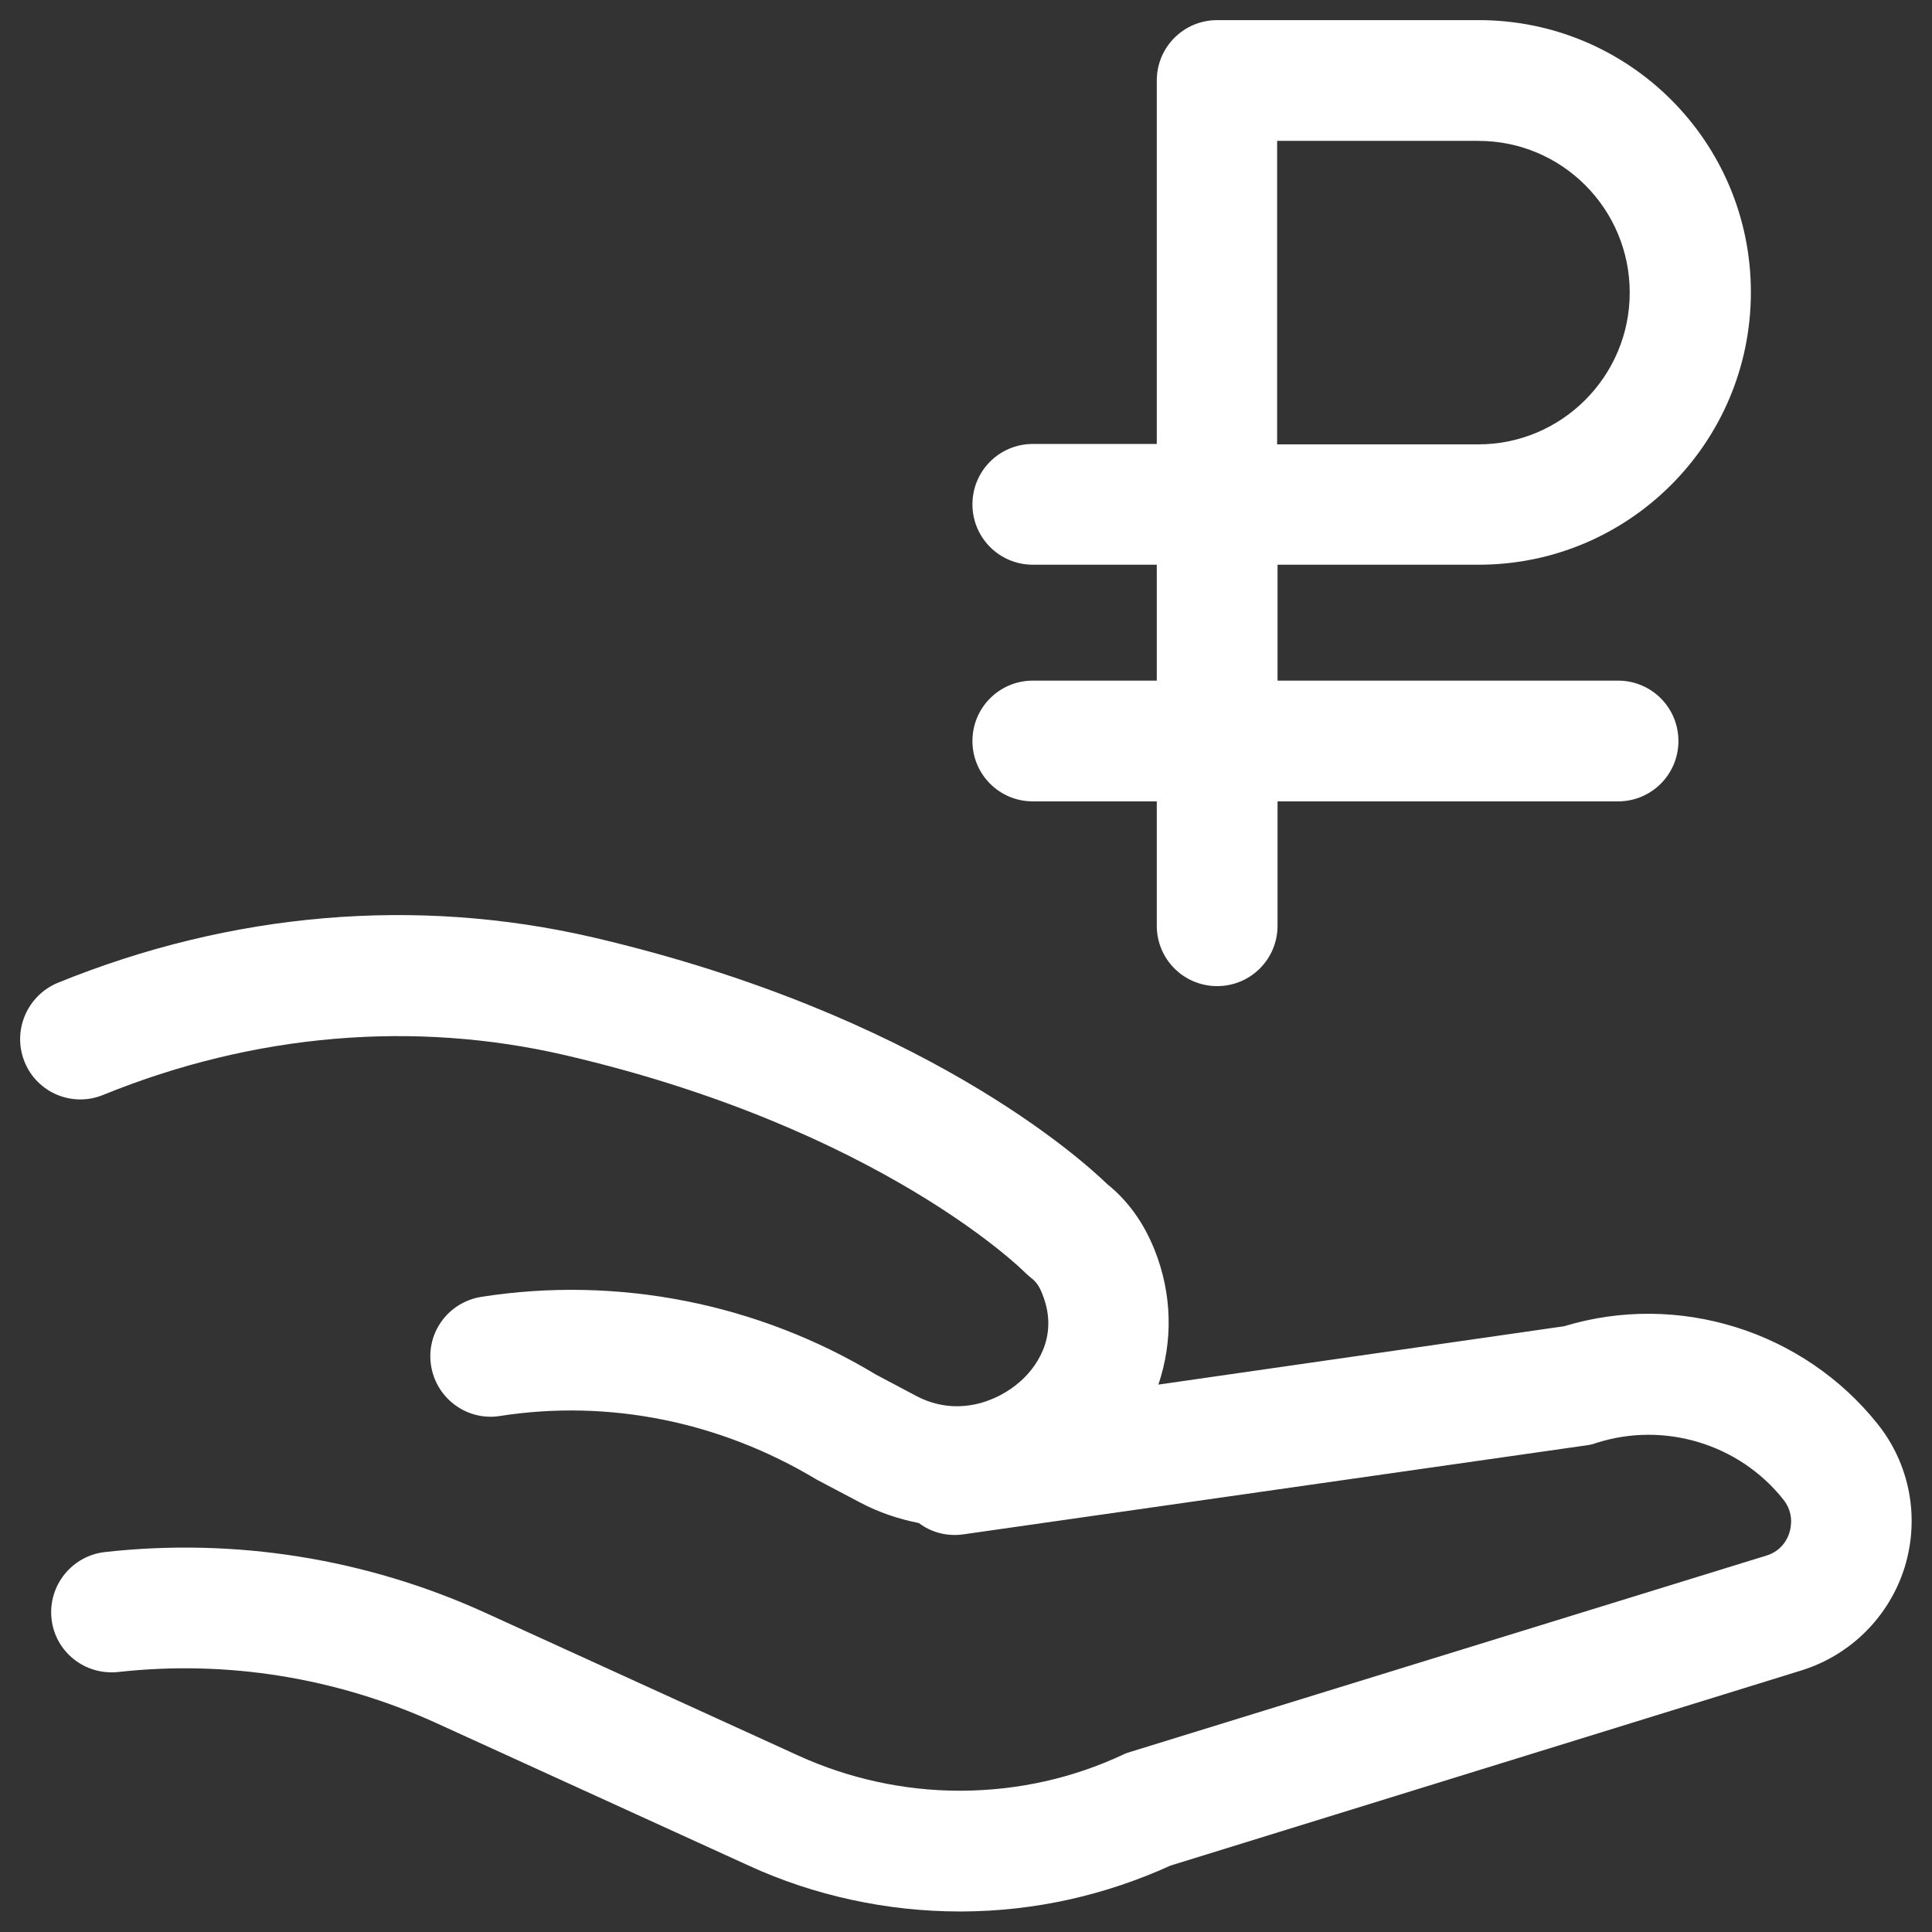 <svg xmlns:inkscape="http://www.inkscape.org/namespaces/inkscape" xmlns:sodipodi="http://sodipodi.sourceforge.net/DTD/sodipodi-0.dtd" xmlns="http://www.w3.org/2000/svg" xmlns:svg="http://www.w3.org/2000/svg" viewBox="0 0 48 48" width="288" height="288" id="svg4" sodipodi:docname="Ruble Icon - Free Download Business Icons _ IconScout-49.svg" inkscape:version="1.2.2 (732a01da63, 2022-12-09)"><rect x="0" y="0" width="48" height="48" fill="#333333" stroke="none"/><defs id="defs8"></defs><path d="M36.74 14.03c3.73 0 6.76-3.03 6.76-6.77S40.47.5 36.74.5h-6.5c-.83 0-1.5.67-1.5 1.5v9.03h-3.08c-.83 0-1.5.67-1.5 1.5s.67 1.5 1.5 1.5h3.08v2.88h-3.08c-.83 0-1.5.67-1.5 1.5s.67 1.5 1.5 1.5h3.08V23c0 .83.67 1.5 1.5 1.5s1.5-.67 1.5-1.5v-3.09h8.46c.83 0 1.5-.67 1.5-1.5s-.67-1.5-1.5-1.5h-8.46v-2.88H36.74zM31.73 3.5h5c2.08 0 3.76 1.69 3.76 3.77s-1.69 3.77-3.76 3.77h-5V3.5zM.61 26.38c.31.77 1.19 1.14 1.96.82 3.74-1.52 7.72-1.86 11.49-.98 7.81 1.82 11.36 5.35 11.39 5.38.06.06.12.11.18.16.11.08.2.21.27.4.44 1.1-.23 1.88-.55 2.16-.56.5-1.57.9-2.59.36l-1-.53c-2.93-1.77-6.42-2.46-9.8-1.93-.82.13-1.38.89-1.25 1.71.13.82.9 1.38 1.71 1.25 2.69-.42 5.46.13 7.87 1.58l1.08.57c.47.25.96.41 1.46.51.3.23.7.34 1.11.28l15.47-2.21c.08-.01.17-.03.25-.06 1.68-.54 3.55.02 4.65 1.41.26.33.19.67.15.81s-.18.46-.58.58L28.1 43.52c-.07.02-.13.04-.19.07-1.26.59-2.61.89-4.01.9-.02 0-.04 0-.06 0-1.37 0-2.75-.3-4-.87l-7.78-3.55c-2.96-1.35-6.23-1.87-9.45-1.51-.82.09-1.42.83-1.33 1.66.09.82.83 1.41 1.66 1.32 2.7-.3 5.41.14 7.88 1.26l7.78 3.55c1.63.75 3.45 1.14 5.24 1.14.03 0 .05 0 .08 0 1.79-.01 3.53-.4 5.16-1.14l15.68-4.85c1.22-.38 2.18-1.34 2.56-2.56.38-1.23.13-2.56-.67-3.56-1.85-2.32-4.96-3.29-7.79-2.43L28.78 34.4c.36-1.07.35-2.24-.1-3.36-.27-.67-.66-1.21-1.17-1.62-.64-.62-4.63-4.23-12.77-6.13-4.39-1.02-8.99-.63-13.31 1.13C.67 24.74.3 25.61.61 26.38z" fill="currentColor" id="path2" style="fill:#ffffff;fill-opacity:1"></path></svg>